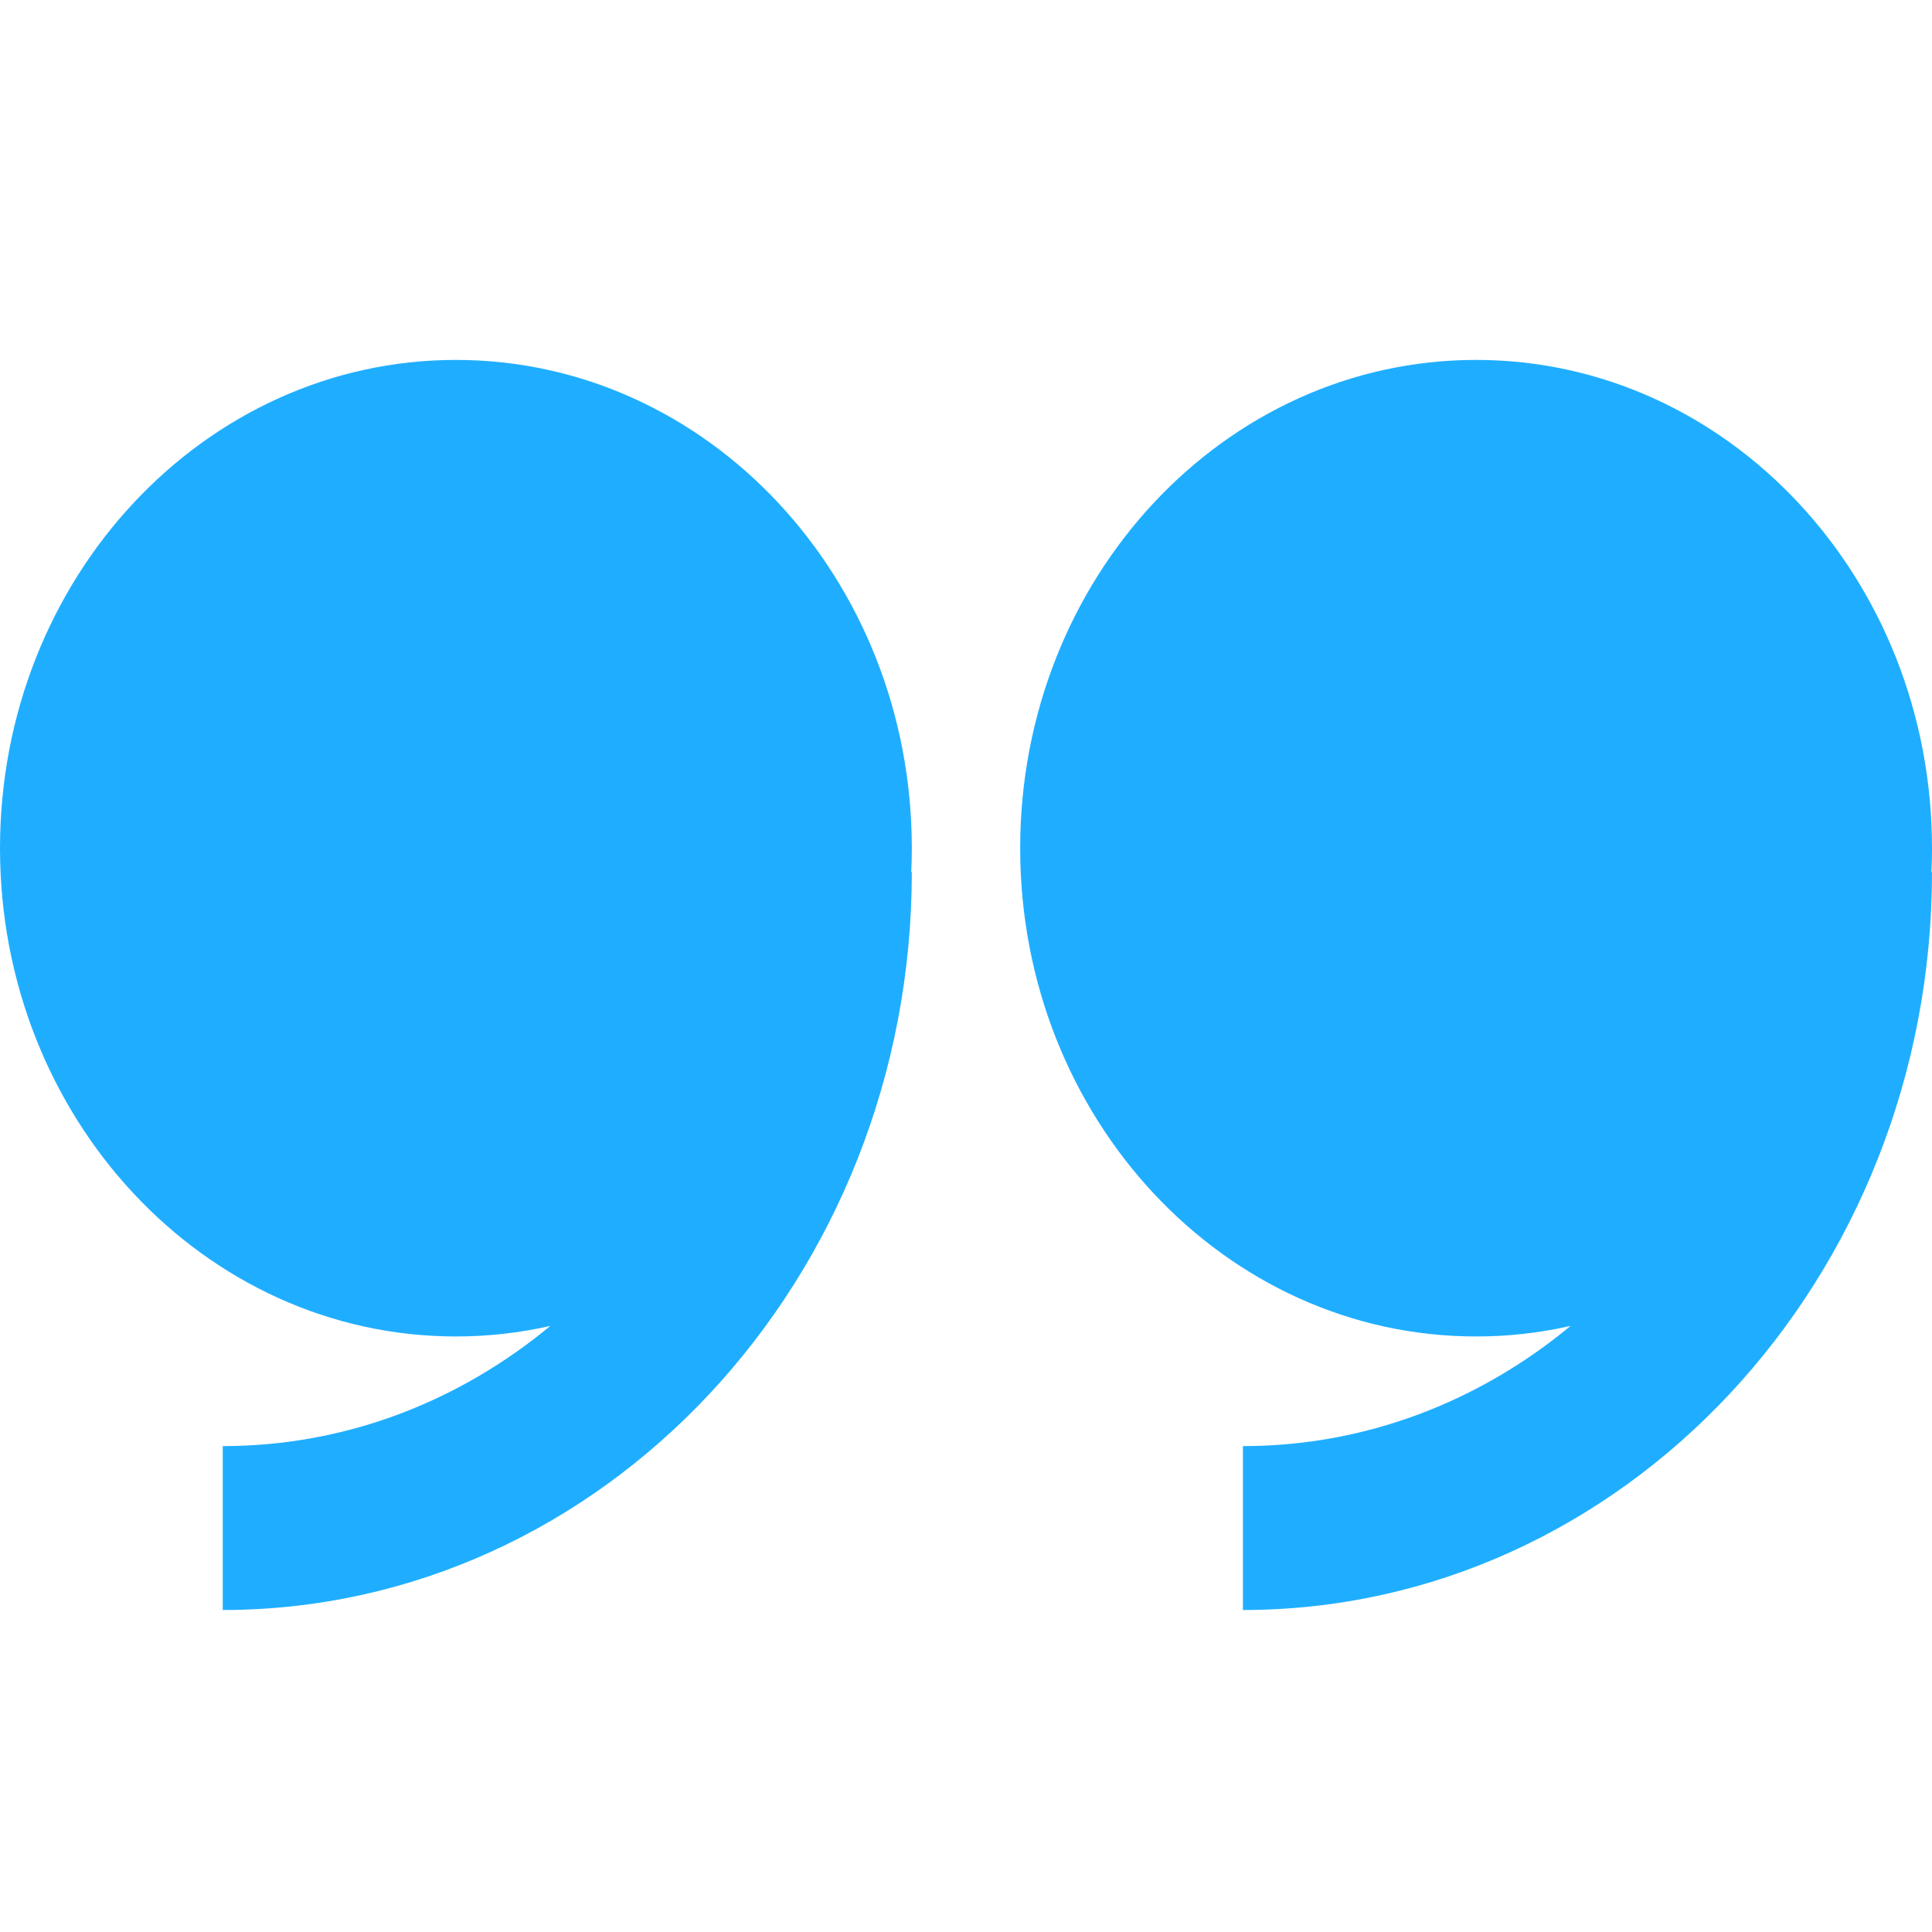 <svg xmlns="http://www.w3.org/2000/svg" width="48" height="48" viewBox="0 0 48 48" fill="none"><path fill-rule="evenodd" clip-rule="evenodd" d="M39.02 32.942C38.249 33.117 37.462 33.205 36.672 33.204C30.416 33.204 25.346 27.772 25.346 21.074C25.346 14.374 30.416 8.942 36.672 8.942C42.928 8.942 48 14.372 48 21.074C48 21.27 47.996 21.468 47.986 21.664H48C48 31.774 40.32 40 30.88 40V35.928C33.942 35.928 36.766 34.812 39.02 32.942ZM13.672 32.942C12.916 33.114 12.132 33.204 11.328 33.204C5.072 33.204 0 27.772 0 21.074C0 14.374 5.072 8.942 11.328 8.942C17.584 8.942 22.654 14.372 22.654 21.074C22.654 21.27 22.65 21.468 22.64 21.664H22.654C22.654 31.774 14.974 40 5.534 40V35.928C8.598 35.928 11.418 34.812 13.672 32.942Z" fill="#1FAEFF"></path></svg>